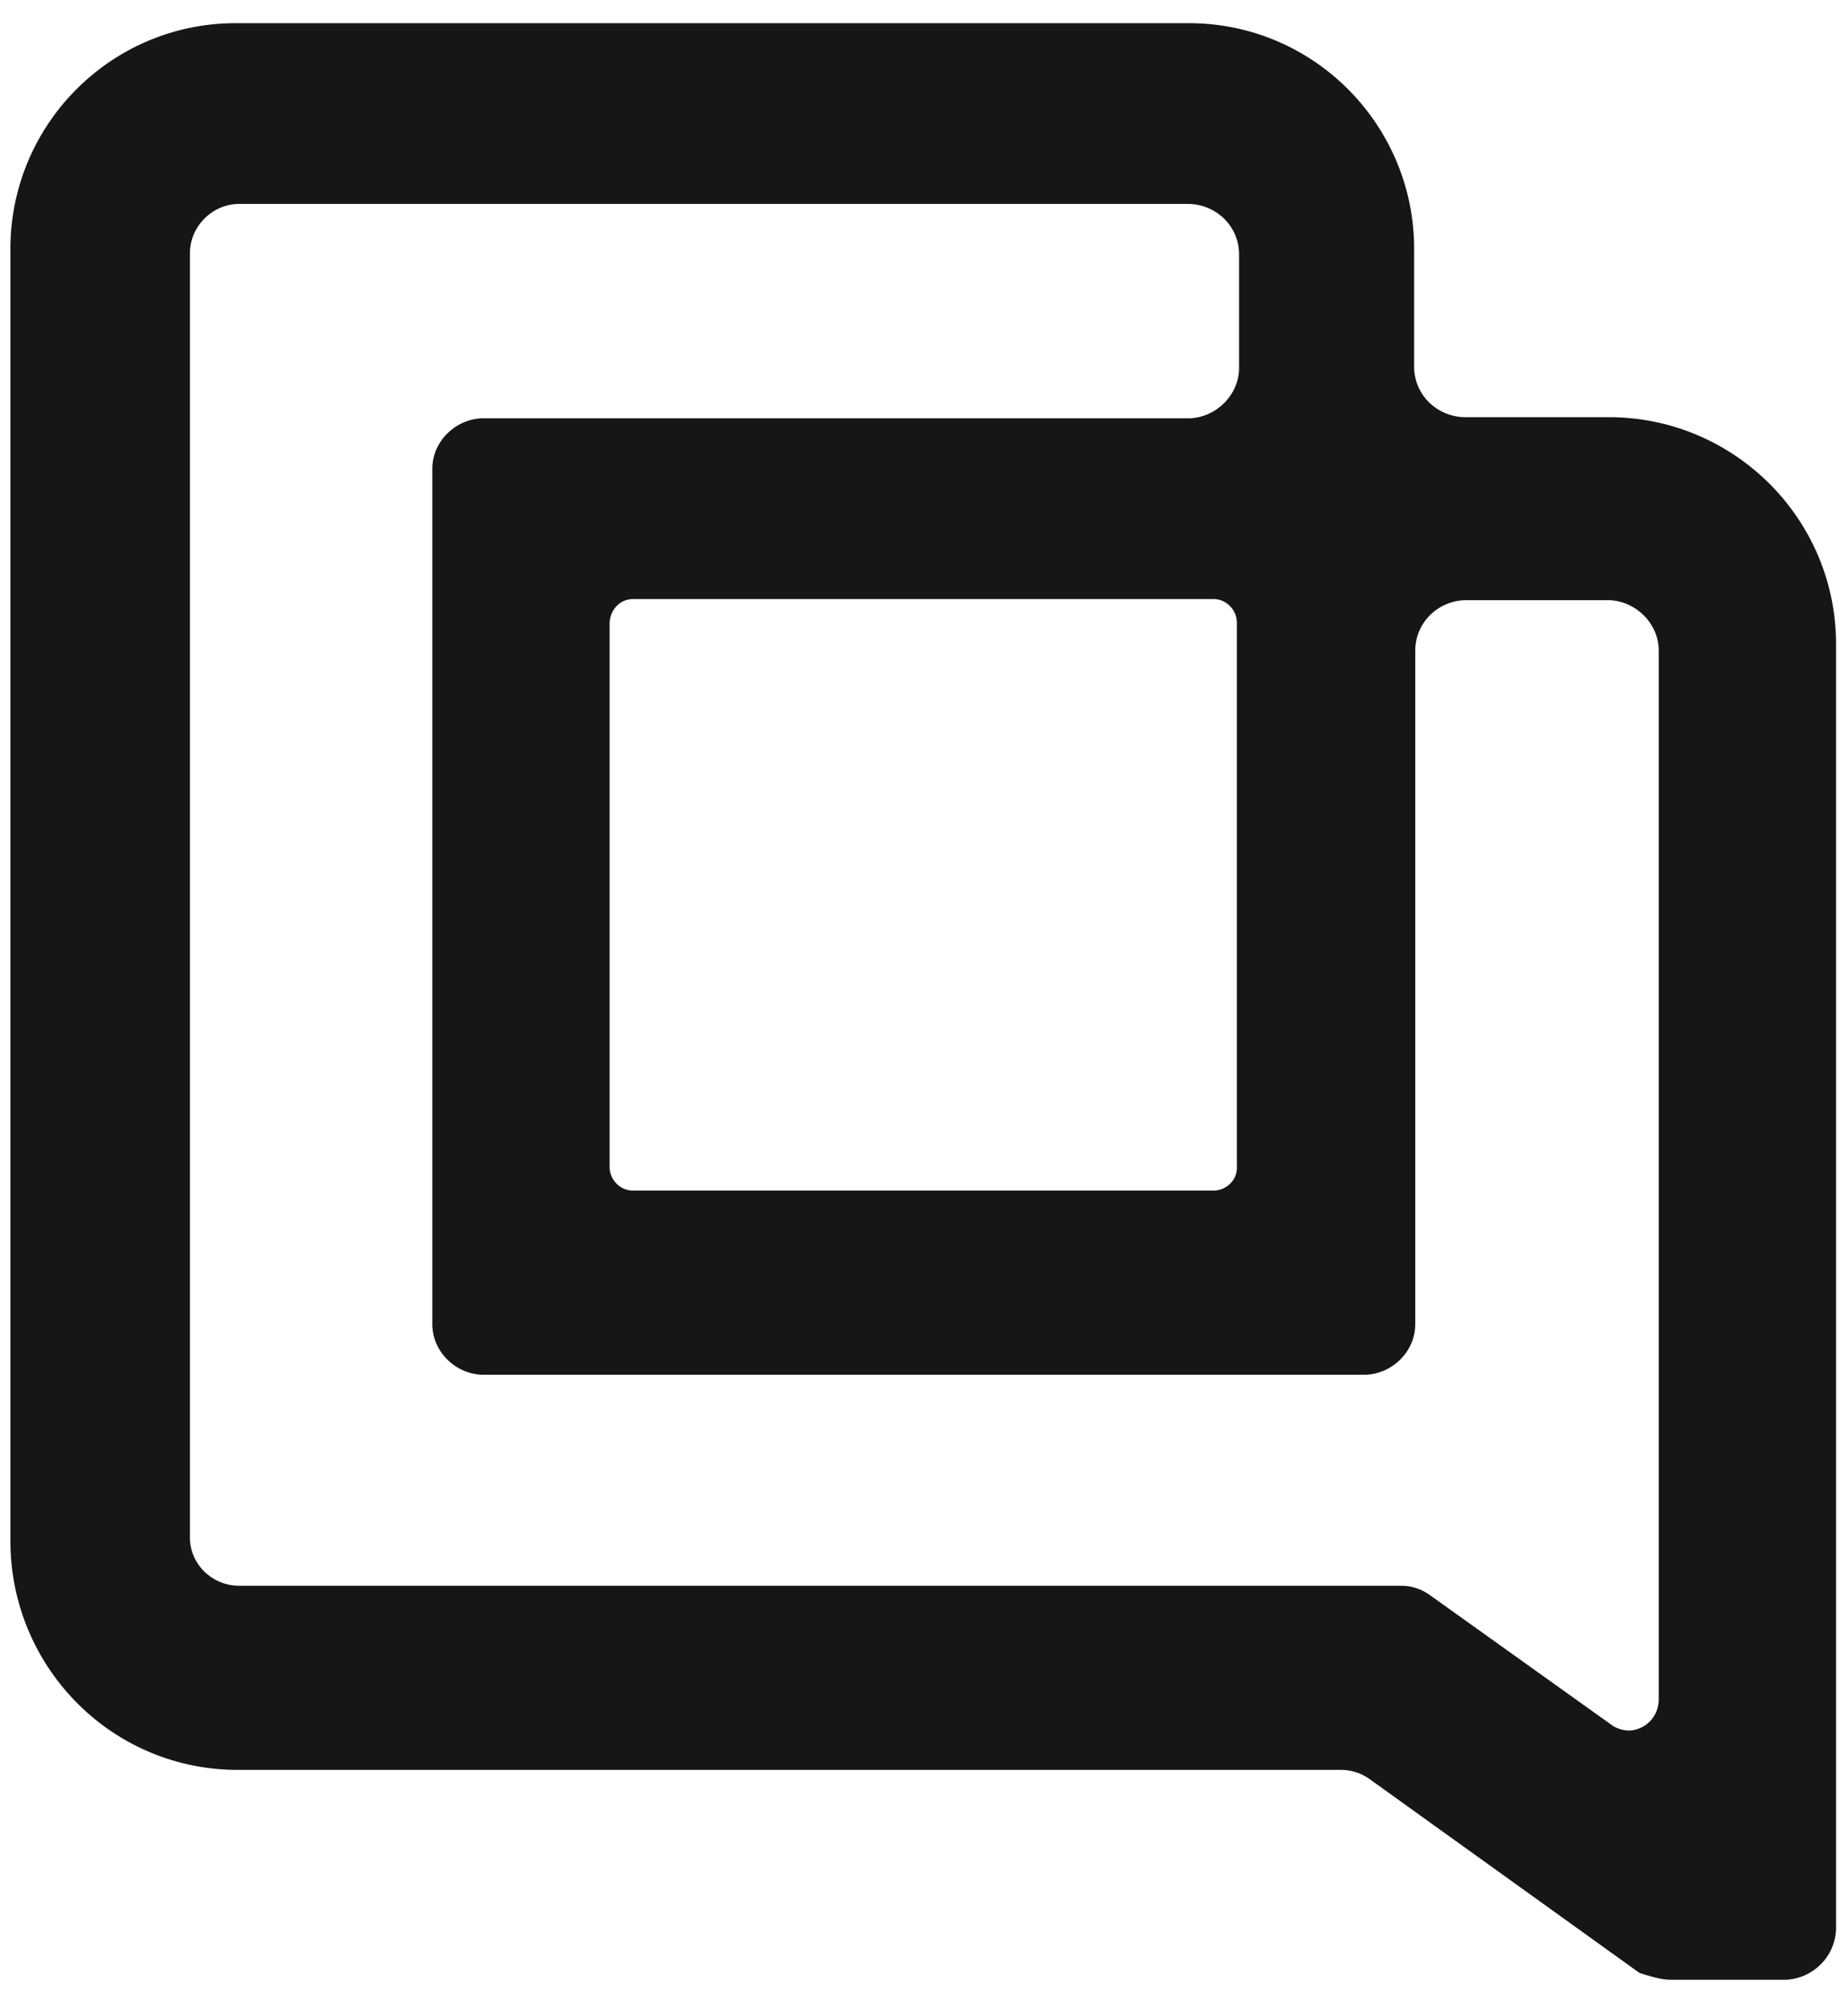 <svg width="63" height="69" viewBox="0 0 63 69" fill="none" xmlns="http://www.w3.org/2000/svg">
<g clip-path="url(#clip0_285_1040)">
<path d="M57.217 67.758H61.136C62.058 67.72 62.826 66.99 62.865 66.029V22.116C62.903 17.851 59.484 14.355 55.219 14.278C55.219 14.278 55.219 14.278 55.181 14.278H50.109C49.187 14.24 48.419 13.51 48.419 12.549V8.592C48.457 4.328 45.038 0.831 40.773 0.793C40.773 0.793 40.773 0.793 40.735 0.793H8.001C3.737 0.831 0.317 4.328 0.356 8.592C0.356 8.592 0.356 8.592 0.356 8.631V52.736C0.356 57.001 3.737 60.497 8.001 60.574H45.922C46.267 60.574 46.613 60.689 46.882 60.881L56.141 67.528C56.525 67.643 56.871 67.758 57.217 67.758ZM47.996 54.273H8.193C7.271 54.273 6.503 53.543 6.503 52.621C6.503 52.583 6.503 52.583 6.503 52.544V8.669C6.503 7.747 7.271 6.979 8.193 6.979H40.735C41.657 7.017 42.425 7.747 42.425 8.707V12.588C42.425 13.51 41.657 14.278 40.735 14.317H16.492C15.57 14.355 14.802 15.123 14.802 16.046V45.321C14.802 46.243 15.57 47.012 16.492 47.05H46.767C47.689 47.012 48.457 46.243 48.457 45.321V22.27C48.457 21.348 49.187 20.579 50.148 20.541H55.104C56.026 20.579 56.794 21.348 56.794 22.27V58.154C56.794 58.73 56.372 59.191 55.795 59.229C55.565 59.229 55.334 59.152 55.181 59.037L48.995 54.619C48.688 54.388 48.342 54.273 47.996 54.273ZM41.542 40.749H21.679C21.218 40.749 20.872 40.365 20.872 39.943V21.348C20.872 20.886 21.218 20.502 21.679 20.502H41.542C42.003 20.502 42.349 20.886 42.349 21.309V39.904C42.387 40.365 42.003 40.749 41.542 40.749Z" fill="#161616"/>
</g>
<defs>
<clipPath id="clip0_285_1040">
<rect width="62.624" height="67.234" fill="white" transform="translate(0.355 0.793)"/>
</clipPath>
</defs>
</svg>
